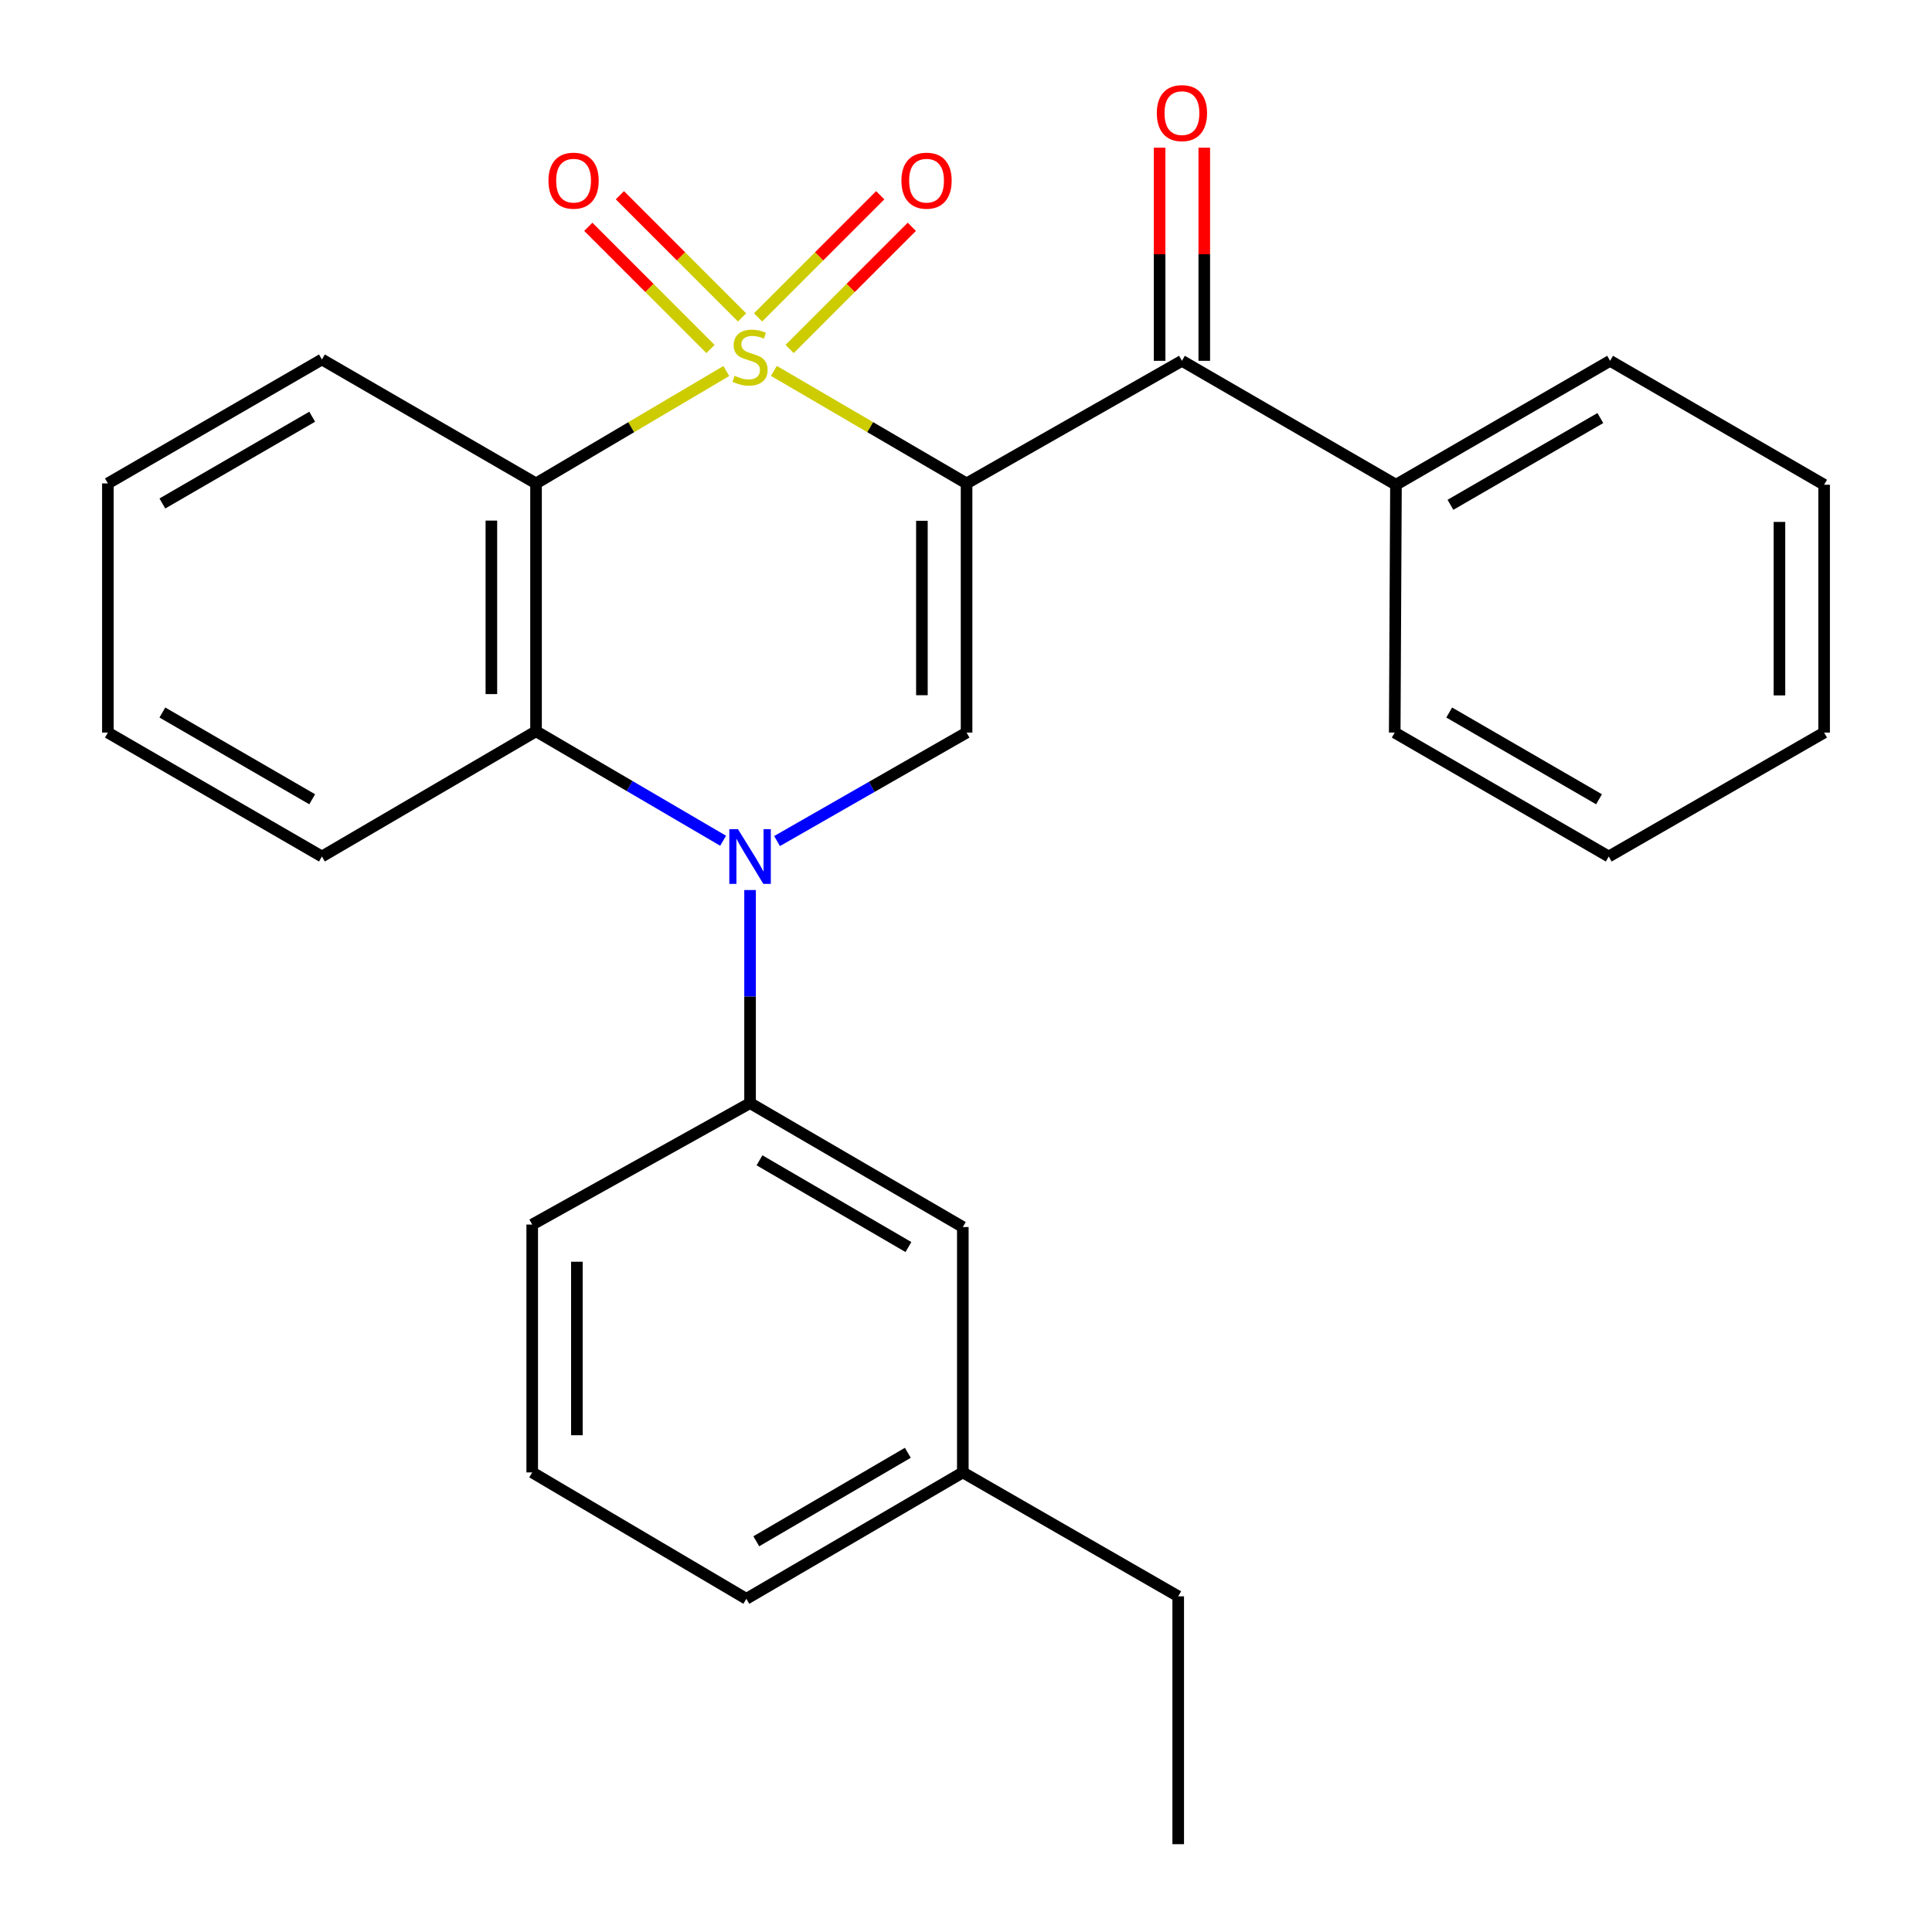 <?xml version='1.0' encoding='iso-8859-1'?>
<svg version='1.1' baseProfile='full'
              xmlns='http://www.w3.org/2000/svg'
                      xmlns:rdkit='http://www.rdkit.org/xml'
                      xmlns:xlink='http://www.w3.org/1999/xlink'
                  xml:space='preserve'
width='1000px' height='1000px' viewBox='0 0 1000 1000'>
<!-- END OF HEADER -->
<rect style='opacity:1.0;fill:#FFFFFF;stroke:none' width='1000' height='1000' x='0' y='0'> </rect>
<path class='bond-0' d='M 400.556,191.975 L 450.426,221.097' style='fill:none;fill-rule:evenodd;stroke:#CCCC00;stroke-width:6px;stroke-linecap:butt;stroke-linejoin:miter;stroke-opacity:1' />
<path class='bond-0' d='M 450.426,221.097 L 500.295,250.218' style='fill:none;fill-rule:evenodd;stroke:#000000;stroke-width:6px;stroke-linecap:butt;stroke-linejoin:miter;stroke-opacity:1' />
<path class='bond-1' d='M 375.935,192.042 L 326.693,221.13' style='fill:none;fill-rule:evenodd;stroke:#CCCC00;stroke-width:6px;stroke-linecap:butt;stroke-linejoin:miter;stroke-opacity:1' />
<path class='bond-1' d='M 326.693,221.13 L 277.452,250.218' style='fill:none;fill-rule:evenodd;stroke:#000000;stroke-width:6px;stroke-linecap:butt;stroke-linejoin:miter;stroke-opacity:1' />
<path class='bond-7' d='M 384.096,164.295 L 352.474,132.673' style='fill:none;fill-rule:evenodd;stroke:#CCCC00;stroke-width:6px;stroke-linecap:butt;stroke-linejoin:miter;stroke-opacity:1' />
<path class='bond-7' d='M 352.474,132.673 L 320.853,101.052' style='fill:none;fill-rule:evenodd;stroke:#FF0000;stroke-width:6px;stroke-linecap:butt;stroke-linejoin:miter;stroke-opacity:1' />
<path class='bond-7' d='M 367.748,180.642 L 336.127,149.021' style='fill:none;fill-rule:evenodd;stroke:#CCCC00;stroke-width:6px;stroke-linecap:butt;stroke-linejoin:miter;stroke-opacity:1' />
<path class='bond-7' d='M 336.127,149.021 L 304.505,117.4' style='fill:none;fill-rule:evenodd;stroke:#FF0000;stroke-width:6px;stroke-linecap:butt;stroke-linejoin:miter;stroke-opacity:1' />
<path class='bond-8' d='M 408.715,180.642 L 440.336,149.021' style='fill:none;fill-rule:evenodd;stroke:#CCCC00;stroke-width:6px;stroke-linecap:butt;stroke-linejoin:miter;stroke-opacity:1' />
<path class='bond-8' d='M 440.336,149.021 L 471.958,117.4' style='fill:none;fill-rule:evenodd;stroke:#FF0000;stroke-width:6px;stroke-linecap:butt;stroke-linejoin:miter;stroke-opacity:1' />
<path class='bond-8' d='M 392.367,164.295 L 423.988,132.673' style='fill:none;fill-rule:evenodd;stroke:#CCCC00;stroke-width:6px;stroke-linecap:butt;stroke-linejoin:miter;stroke-opacity:1' />
<path class='bond-8' d='M 423.988,132.673 L 455.61,101.052' style='fill:none;fill-rule:evenodd;stroke:#FF0000;stroke-width:6px;stroke-linecap:butt;stroke-linejoin:miter;stroke-opacity:1' />
<path class='bond-3' d='M 500.295,250.218 L 500.295,379.185' style='fill:none;fill-rule:evenodd;stroke:#000000;stroke-width:6px;stroke-linecap:butt;stroke-linejoin:miter;stroke-opacity:1' />
<path class='bond-3' d='M 477.176,269.563 L 477.176,359.84' style='fill:none;fill-rule:evenodd;stroke:#000000;stroke-width:6px;stroke-linecap:butt;stroke-linejoin:miter;stroke-opacity:1' />
<path class='bond-5' d='M 500.295,250.218 L 611.769,186.756' style='fill:none;fill-rule:evenodd;stroke:#000000;stroke-width:6px;stroke-linecap:butt;stroke-linejoin:miter;stroke-opacity:1' />
<path class='bond-4' d='M 277.452,250.218 L 277.452,378.504' style='fill:none;fill-rule:evenodd;stroke:#000000;stroke-width:6px;stroke-linecap:butt;stroke-linejoin:miter;stroke-opacity:1' />
<path class='bond-4' d='M 254.333,269.461 L 254.333,359.261' style='fill:none;fill-rule:evenodd;stroke:#000000;stroke-width:6px;stroke-linecap:butt;stroke-linejoin:miter;stroke-opacity:1' />
<path class='bond-12' d='M 277.452,250.218 L 166.621,186.063' style='fill:none;fill-rule:evenodd;stroke:#000000;stroke-width:6px;stroke-linecap:butt;stroke-linejoin:miter;stroke-opacity:1' />
<path class='bond-2' d='M 374.283,435.166 L 325.867,406.835' style='fill:none;fill-rule:evenodd;stroke:#0000FF;stroke-width:6px;stroke-linecap:butt;stroke-linejoin:miter;stroke-opacity:1' />
<path class='bond-2' d='M 325.867,406.835 L 277.452,378.504' style='fill:none;fill-rule:evenodd;stroke:#000000;stroke-width:6px;stroke-linecap:butt;stroke-linejoin:miter;stroke-opacity:1' />
<path class='bond-6' d='M 388.231,460.679 L 388.231,515.826' style='fill:none;fill-rule:evenodd;stroke:#0000FF;stroke-width:6px;stroke-linecap:butt;stroke-linejoin:miter;stroke-opacity:1' />
<path class='bond-6' d='M 388.231,515.826 L 388.231,570.972' style='fill:none;fill-rule:evenodd;stroke:#000000;stroke-width:6px;stroke-linecap:butt;stroke-linejoin:miter;stroke-opacity:1' />
<path class='bond-27' d='M 402.199,435.333 L 451.247,407.259' style='fill:none;fill-rule:evenodd;stroke:#0000FF;stroke-width:6px;stroke-linecap:butt;stroke-linejoin:miter;stroke-opacity:1' />
<path class='bond-27' d='M 451.247,407.259 L 500.295,379.185' style='fill:none;fill-rule:evenodd;stroke:#000000;stroke-width:6px;stroke-linecap:butt;stroke-linejoin:miter;stroke-opacity:1' />
<path class='bond-14' d='M 277.452,378.504 L 166.621,443.328' style='fill:none;fill-rule:evenodd;stroke:#000000;stroke-width:6px;stroke-linecap:butt;stroke-linejoin:miter;stroke-opacity:1' />
<path class='bond-9' d='M 623.328,186.756 L 623.328,131.597' style='fill:none;fill-rule:evenodd;stroke:#000000;stroke-width:6px;stroke-linecap:butt;stroke-linejoin:miter;stroke-opacity:1' />
<path class='bond-9' d='M 623.328,131.597 L 623.328,76.437' style='fill:none;fill-rule:evenodd;stroke:#FF0000;stroke-width:6px;stroke-linecap:butt;stroke-linejoin:miter;stroke-opacity:1' />
<path class='bond-9' d='M 600.209,186.756 L 600.209,131.597' style='fill:none;fill-rule:evenodd;stroke:#000000;stroke-width:6px;stroke-linecap:butt;stroke-linejoin:miter;stroke-opacity:1' />
<path class='bond-9' d='M 600.209,131.597 L 600.209,76.437' style='fill:none;fill-rule:evenodd;stroke:#FF0000;stroke-width:6px;stroke-linecap:butt;stroke-linejoin:miter;stroke-opacity:1' />
<path class='bond-11' d='M 611.769,186.756 L 722.548,250.899' style='fill:none;fill-rule:evenodd;stroke:#000000;stroke-width:6px;stroke-linecap:butt;stroke-linejoin:miter;stroke-opacity:1' />
<path class='bond-10' d='M 388.231,570.972 L 498.356,635.115' style='fill:none;fill-rule:evenodd;stroke:#000000;stroke-width:6px;stroke-linecap:butt;stroke-linejoin:miter;stroke-opacity:1' />
<path class='bond-10' d='M 393.114,600.571 L 470.201,645.471' style='fill:none;fill-rule:evenodd;stroke:#000000;stroke-width:6px;stroke-linecap:butt;stroke-linejoin:miter;stroke-opacity:1' />
<path class='bond-15' d='M 388.231,570.972 L 275.474,633.83' style='fill:none;fill-rule:evenodd;stroke:#000000;stroke-width:6px;stroke-linecap:butt;stroke-linejoin:miter;stroke-opacity:1' />
<path class='bond-13' d='M 498.356,635.115 L 498.356,762.116' style='fill:none;fill-rule:evenodd;stroke:#000000;stroke-width:6px;stroke-linecap:butt;stroke-linejoin:miter;stroke-opacity:1' />
<path class='bond-17' d='M 722.548,250.899 L 833.379,186.756' style='fill:none;fill-rule:evenodd;stroke:#000000;stroke-width:6px;stroke-linecap:butt;stroke-linejoin:miter;stroke-opacity:1' />
<path class='bond-17' d='M 750.753,261.287 L 828.335,216.387' style='fill:none;fill-rule:evenodd;stroke:#000000;stroke-width:6px;stroke-linecap:butt;stroke-linejoin:miter;stroke-opacity:1' />
<path class='bond-18' d='M 722.548,250.899 L 721.906,379.185' style='fill:none;fill-rule:evenodd;stroke:#000000;stroke-width:6px;stroke-linecap:butt;stroke-linejoin:miter;stroke-opacity:1' />
<path class='bond-21' d='M 166.621,186.063 L 55.841,250.218' style='fill:none;fill-rule:evenodd;stroke:#000000;stroke-width:6px;stroke-linecap:butt;stroke-linejoin:miter;stroke-opacity:1' />
<path class='bond-21' d='M 161.59,215.692 L 84.044,260.601' style='fill:none;fill-rule:evenodd;stroke:#000000;stroke-width:6px;stroke-linecap:butt;stroke-linejoin:miter;stroke-opacity:1' />
<path class='bond-20' d='M 498.356,762.116 L 609.842,826.259' style='fill:none;fill-rule:evenodd;stroke:#000000;stroke-width:6px;stroke-linecap:butt;stroke-linejoin:miter;stroke-opacity:1' />
<path class='bond-30' d='M 498.356,762.116 L 386.305,827.544' style='fill:none;fill-rule:evenodd;stroke:#000000;stroke-width:6px;stroke-linecap:butt;stroke-linejoin:miter;stroke-opacity:1' />
<path class='bond-30' d='M 469.891,751.966 L 391.455,797.765' style='fill:none;fill-rule:evenodd;stroke:#000000;stroke-width:6px;stroke-linecap:butt;stroke-linejoin:miter;stroke-opacity:1' />
<path class='bond-28' d='M 166.621,443.328 L 55.841,379.185' style='fill:none;fill-rule:evenodd;stroke:#000000;stroke-width:6px;stroke-linecap:butt;stroke-linejoin:miter;stroke-opacity:1' />
<path class='bond-28' d='M 161.588,413.699 L 84.043,368.799' style='fill:none;fill-rule:evenodd;stroke:#000000;stroke-width:6px;stroke-linecap:butt;stroke-linejoin:miter;stroke-opacity:1' />
<path class='bond-16' d='M 275.474,633.83 L 275.474,762.116' style='fill:none;fill-rule:evenodd;stroke:#000000;stroke-width:6px;stroke-linecap:butt;stroke-linejoin:miter;stroke-opacity:1' />
<path class='bond-16' d='M 298.593,653.073 L 298.593,742.874' style='fill:none;fill-rule:evenodd;stroke:#000000;stroke-width:6px;stroke-linecap:butt;stroke-linejoin:miter;stroke-opacity:1' />
<path class='bond-19' d='M 275.474,762.116 L 386.305,827.544' style='fill:none;fill-rule:evenodd;stroke:#000000;stroke-width:6px;stroke-linecap:butt;stroke-linejoin:miter;stroke-opacity:1' />
<path class='bond-24' d='M 833.379,186.756 L 944.159,250.899' style='fill:none;fill-rule:evenodd;stroke:#000000;stroke-width:6px;stroke-linecap:butt;stroke-linejoin:miter;stroke-opacity:1' />
<path class='bond-25' d='M 721.906,379.185 L 832.686,443.328' style='fill:none;fill-rule:evenodd;stroke:#000000;stroke-width:6px;stroke-linecap:butt;stroke-linejoin:miter;stroke-opacity:1' />
<path class='bond-25' d='M 750.108,368.799 L 827.653,413.699' style='fill:none;fill-rule:evenodd;stroke:#000000;stroke-width:6px;stroke-linecap:butt;stroke-linejoin:miter;stroke-opacity:1' />
<path class='bond-23' d='M 609.842,826.259 L 609.842,954.545' style='fill:none;fill-rule:evenodd;stroke:#000000;stroke-width:6px;stroke-linecap:butt;stroke-linejoin:miter;stroke-opacity:1' />
<path class='bond-22' d='M 55.841,250.218 L 55.841,379.185' style='fill:none;fill-rule:evenodd;stroke:#000000;stroke-width:6px;stroke-linecap:butt;stroke-linejoin:miter;stroke-opacity:1' />
<path class='bond-29' d='M 944.159,250.899 L 944.159,379.185' style='fill:none;fill-rule:evenodd;stroke:#000000;stroke-width:6px;stroke-linecap:butt;stroke-linejoin:miter;stroke-opacity:1' />
<path class='bond-29' d='M 921.04,270.142 L 921.04,359.942' style='fill:none;fill-rule:evenodd;stroke:#000000;stroke-width:6px;stroke-linecap:butt;stroke-linejoin:miter;stroke-opacity:1' />
<path class='bond-26' d='M 832.686,443.328 L 944.159,379.185' style='fill:none;fill-rule:evenodd;stroke:#000000;stroke-width:6px;stroke-linecap:butt;stroke-linejoin:miter;stroke-opacity:1' />
<path  class='atom-0' d='M 380.231 194.498
Q 380.551 194.618, 381.871 195.178
Q 383.191 195.738, 384.631 196.098
Q 386.111 196.418, 387.551 196.418
Q 390.231 196.418, 391.791 195.138
Q 393.351 193.818, 393.351 191.538
Q 393.351 189.978, 392.551 189.018
Q 391.791 188.058, 390.591 187.538
Q 389.391 187.018, 387.391 186.418
Q 384.871 185.658, 383.351 184.938
Q 381.871 184.218, 380.791 182.698
Q 379.751 181.178, 379.751 178.618
Q 379.751 175.058, 382.151 172.858
Q 384.591 170.658, 389.391 170.658
Q 392.671 170.658, 396.391 172.218
L 395.471 175.298
Q 392.071 173.898, 389.511 173.898
Q 386.751 173.898, 385.231 175.058
Q 383.711 176.178, 383.751 178.138
Q 383.751 179.658, 384.511 180.578
Q 385.311 181.498, 386.431 182.018
Q 387.591 182.538, 389.511 183.138
Q 392.071 183.938, 393.591 184.738
Q 395.111 185.538, 396.191 187.178
Q 397.311 188.778, 397.311 191.538
Q 397.311 195.458, 394.671 197.578
Q 392.071 199.658, 387.711 199.658
Q 385.191 199.658, 383.271 199.098
Q 381.391 198.578, 379.151 197.658
L 380.231 194.498
' fill='#CCCC00'/>
<path  class='atom-3' d='M 381.971 429.168
L 391.251 444.168
Q 392.171 445.648, 393.651 448.328
Q 395.131 451.008, 395.211 451.168
L 395.211 429.168
L 398.971 429.168
L 398.971 457.488
L 395.091 457.488
L 385.131 441.088
Q 383.971 439.168, 382.731 436.968
Q 381.531 434.768, 381.171 434.088
L 381.171 457.488
L 377.491 457.488
L 377.491 429.168
L 381.971 429.168
' fill='#0000FF'/>
<path  class='atom-8' d='M 283.885 93.511
Q 283.885 86.712, 287.245 82.912
Q 290.605 79.112, 296.885 79.112
Q 303.165 79.112, 306.525 82.912
Q 309.885 86.712, 309.885 93.511
Q 309.885 100.391, 306.485 104.311
Q 303.085 108.191, 296.885 108.191
Q 290.645 108.191, 287.245 104.311
Q 283.885 100.431, 283.885 93.511
M 296.885 104.991
Q 301.205 104.991, 303.525 102.111
Q 305.885 99.192, 305.885 93.511
Q 305.885 87.951, 303.525 85.151
Q 301.205 82.311, 296.885 82.311
Q 292.565 82.311, 290.205 85.112
Q 287.885 87.912, 287.885 93.511
Q 287.885 99.231, 290.205 102.111
Q 292.565 104.991, 296.885 104.991
' fill='#FF0000'/>
<path  class='atom-9' d='M 466.578 93.511
Q 466.578 86.712, 469.938 82.912
Q 473.298 79.112, 479.578 79.112
Q 485.858 79.112, 489.218 82.912
Q 492.578 86.712, 492.578 93.511
Q 492.578 100.391, 489.178 104.311
Q 485.778 108.191, 479.578 108.191
Q 473.338 108.191, 469.938 104.311
Q 466.578 100.431, 466.578 93.511
M 479.578 104.991
Q 483.898 104.991, 486.218 102.111
Q 488.578 99.192, 488.578 93.511
Q 488.578 87.951, 486.218 85.151
Q 483.898 82.311, 479.578 82.311
Q 475.258 82.311, 472.898 85.112
Q 470.578 87.912, 470.578 93.511
Q 470.578 99.231, 472.898 102.111
Q 475.258 104.991, 479.578 104.991
' fill='#FF0000'/>
<path  class='atom-10' d='M 598.769 58.55
Q 598.769 51.75, 602.129 47.95
Q 605.489 44.15, 611.769 44.15
Q 618.049 44.15, 621.409 47.95
Q 624.769 51.75, 624.769 58.55
Q 624.769 65.43, 621.369 69.35
Q 617.969 73.23, 611.769 73.23
Q 605.529 73.23, 602.129 69.35
Q 598.769 65.47, 598.769 58.55
M 611.769 70.03
Q 616.089 70.03, 618.409 67.15
Q 620.769 64.23, 620.769 58.55
Q 620.769 52.99, 618.409 50.19
Q 616.089 47.35, 611.769 47.35
Q 607.449 47.35, 605.089 50.15
Q 602.769 52.95, 602.769 58.55
Q 602.769 64.27, 605.089 67.15
Q 607.449 70.03, 611.769 70.03
' fill='#FF0000'/>
</svg>
